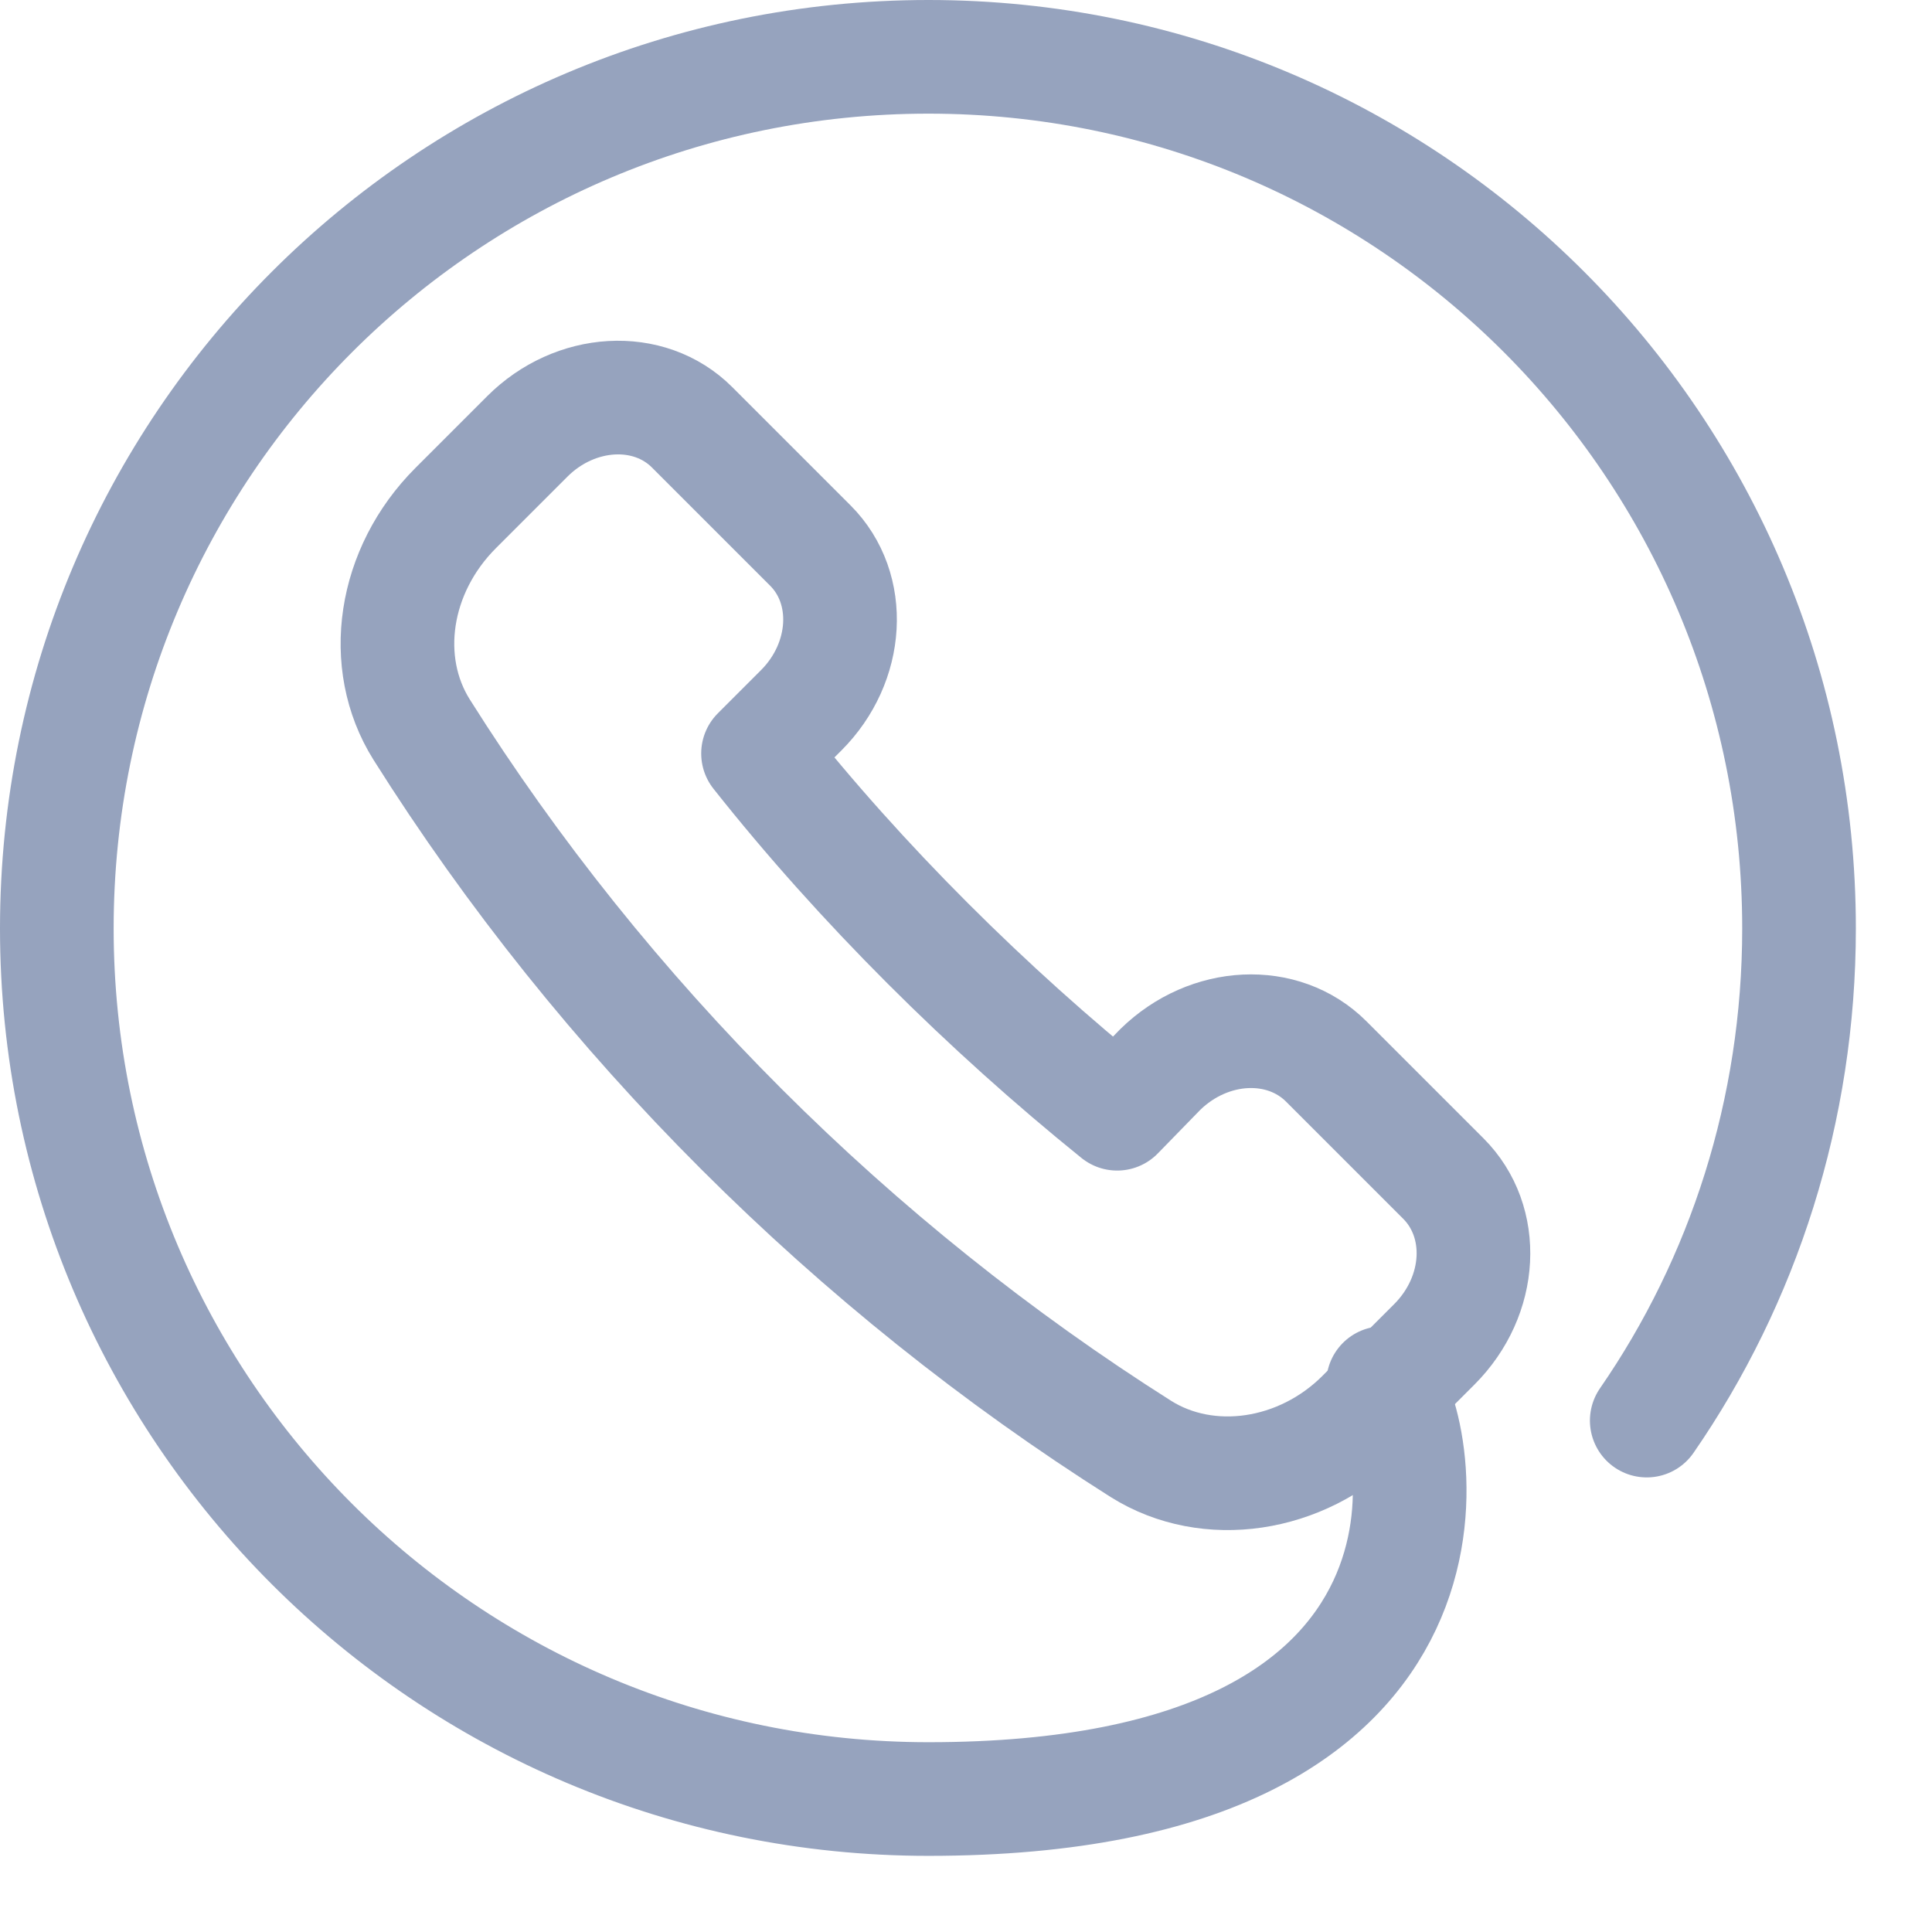 <svg id="SvgjsSvg1000" xmlns="http://www.w3.org/2000/svg" version="1.1" xmlns:xlink="http://www.w3.org/1999/xlink" xmlns:svgjs="http://svgjs.com/svgjs" width="17" height="17" viewBox="0 0 17 17"><title>Stroke 1</title><desc>Created with Avocode.</desc><defs id="SvgjsDefs1001"></defs><path id="SvgjsPath1007" d="M530.55 667.75C530.97 667.33 531.01 666.68 530.63 666.3L529.59 665.26C529.21 664.88 528.56 664.92 528.14 665.34L527.51 665.97C526.96 666.52 526.84 667.33 527.21 667.92C528.81 670.46 531.01 672.65 533.54 674.25C534.13 674.62 534.95 674.5 535.49 673.96L536.12 673.33C536.55 672.9 536.58 672.25 536.2 671.87L535.17 670.84C534.79 670.46 534.14 670.49 533.71 670.91L533.33 671.3C532.19 670.38 531.08 669.28 530.17 668.13Z " fill-opacity="0" fill="#ffffff" stroke-dashoffset="0" stroke-linejoin="round" stroke-linecap="round" stroke-opacity="1" stroke="#96a3be" stroke-miterlimit="50" stroke-width="1" transform="matrix(1,0,0,1,-523.5,-661.5)"></path><path id="SvgjsPath1008" d="M535.67 673.67C536 674 536.71 677.33 531.67 677.33C527.43 677.33 524 673.9 524 669.67C524 665.43 527.43 662 531.67 662C535.9 662 539.33 665.43 539.33 669.67C539.33 671.27 538.84 672.77 537.99 674 " fill-opacity="0" fill="#ffffff" stroke-dashoffset="0" stroke-linejoin="round" stroke-linecap="round" stroke-opacity="1" stroke="#96a3be" stroke-miterlimit="50" stroke-width="1" transform="matrix(1,0,0,1,-523.5,-661.5)"></path></svg>